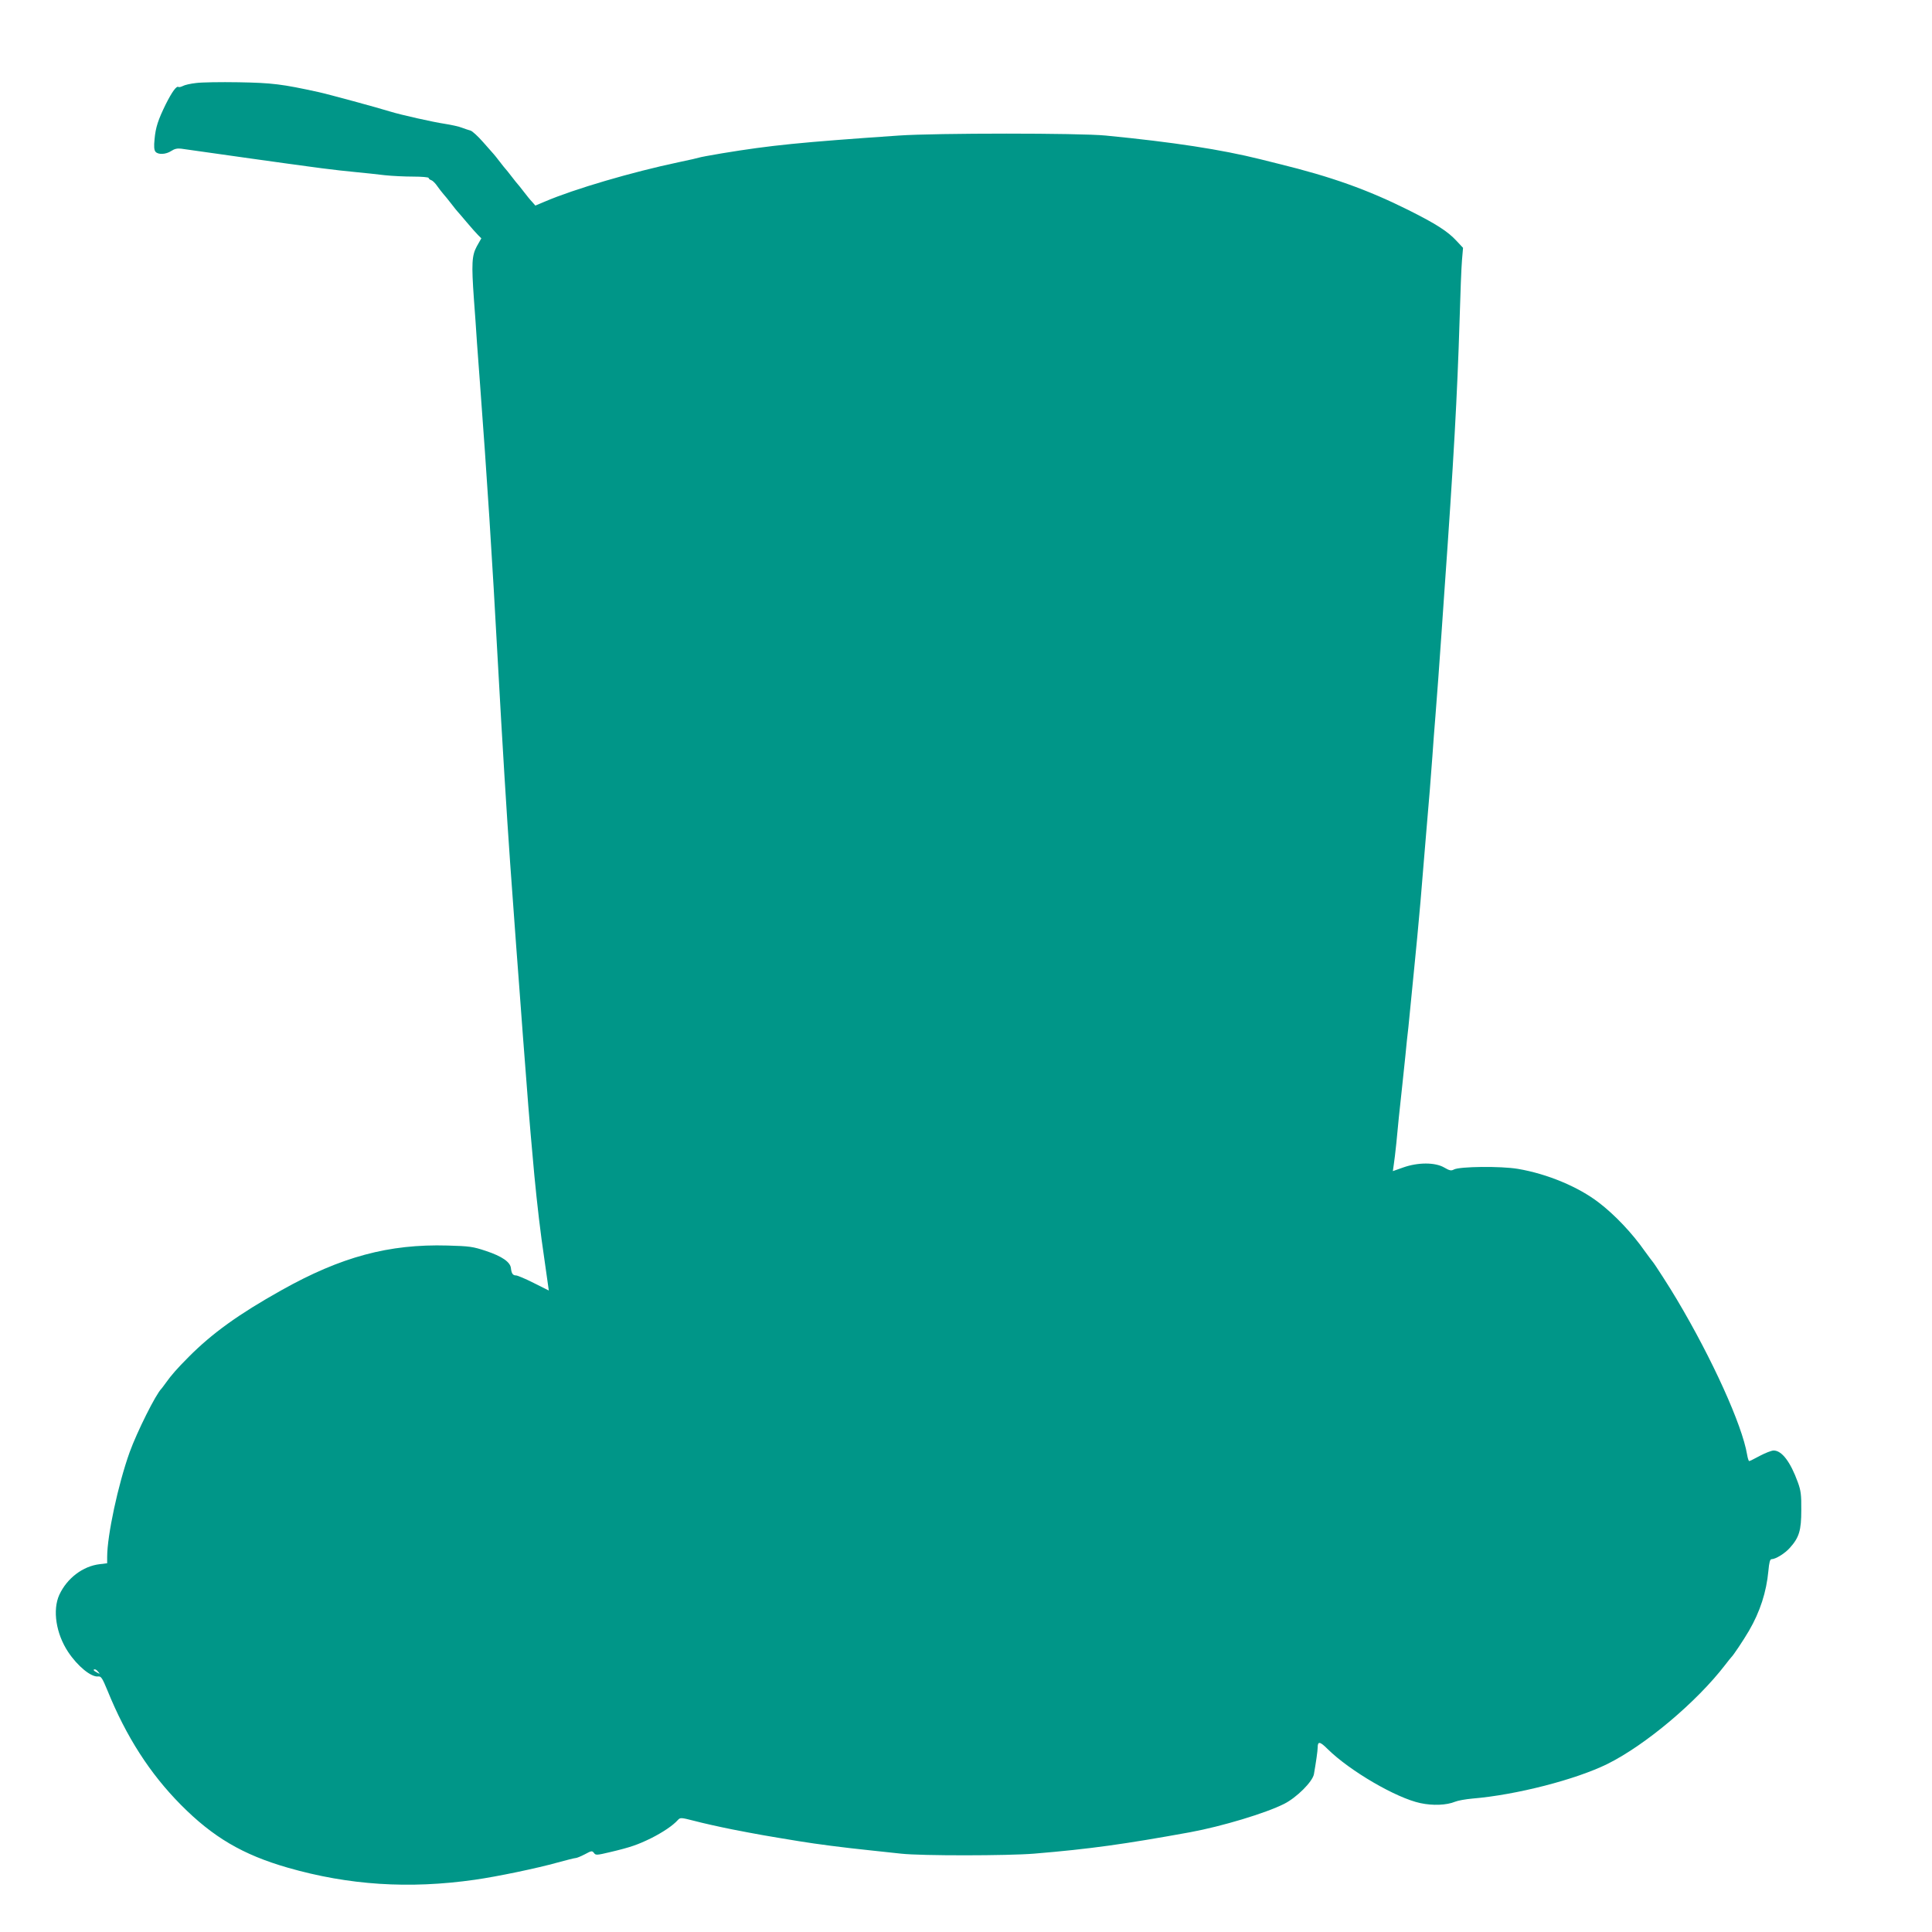 <?xml version="1.0" standalone="no"?>
<!DOCTYPE svg PUBLIC "-//W3C//DTD SVG 20010904//EN"
 "http://www.w3.org/TR/2001/REC-SVG-20010904/DTD/svg10.dtd">
<svg version="1.0" xmlns="http://www.w3.org/2000/svg"
 width="1280pt" height="1280pt" viewBox="0 0 1280 1280"
 preserveAspectRatio="xMidYMid meet">
<g transform="translate(0,1280) scale(0.1,-0.1)"
fill="#009688" stroke="none">
<path d="M1299 12250 c-37 -4 -76 -13 -88 -20 -12 -6 -25 -9 -29 -6 -13 8 -42
-32 -83 -113 -51 -104 -68 -154 -75 -233 -5 -48 -3 -72 6 -83 17 -21 69 -19
105 5 21 14 40 18 65 15 19 -3 226 -32 460 -65 485 -68 543 -75 695 -90 61 -6
149 -15 196 -21 47 -5 131 -9 187 -9 56 0 102 -4 102 -9 0 -5 8 -12 18 -15 9
-3 27 -21 39 -39 13 -18 31 -42 41 -53 9 -10 33 -39 52 -64 19 -25 37 -47 40
-50 3 -3 30 -34 60 -70 30 -36 65 -75 77 -87 l22 -22 -30 -53 c-33 -61 -36
-113 -19 -353 6 -77 15 -205 20 -285 6 -80 15 -201 20 -270 46 -616 80 -1137
120 -1875 28 -507 56 -964 80 -1305 26 -353 31 -424 40 -550 6 -74 15 -193 20
-265 21 -287 31 -415 40 -530 5 -66 14 -183 20 -260 11 -133 17 -210 40 -460
19 -198 40 -380 67 -560 25 -176 29 -205 29 -205 -1 0 -46 23 -100 50 -55 28
-108 50 -117 50 -21 0 -30 12 -34 48 -4 41 -60 79 -165 114 -87 29 -109 32
-255 36 -388 11 -705 -74 -1102 -297 -282 -158 -457 -284 -613 -441 -76 -76
-116 -122 -150 -170 -14 -19 -27 -37 -30 -40 -38 -37 -162 -286 -211 -421 -77
-215 -149 -552 -149 -694 l0 -42 -49 -6 c-112 -13 -217 -93 -268 -203 -46
-101 -22 -257 58 -378 63 -95 153 -169 200 -163 19 2 27 -11 61 -93 124 -306
281 -550 486 -757 213 -215 410 -331 709 -417 404 -116 803 -142 1238 -80 149
21 416 77 548 114 59 16 113 30 121 30 7 0 34 11 61 25 44 24 48 24 60 9 11
-16 18 -16 106 5 136 32 184 49 274 93 77 39 143 83 176 120 16 17 20 17 110
-6 52 -14 164 -39 249 -56 175 -34 214 -41 447 -79 109 -18 293 -42 468 -60
55 -6 147 -16 205 -22 136 -15 706 -14 880 0 373 31 600 63 1035 142 211 39
500 126 623 188 83 42 187 146 197 196 13 74 25 156 25 178 0 42 15 40 66 -11
147 -145 454 -324 614 -358 83 -18 174 -14 230 9 19 8 71 17 115 21 290 24
686 126 896 230 251 125 590 410 779 656 19 25 37 47 40 50 14 13 80 112 117
175 74 127 116 258 129 397 5 57 11 78 21 78 27 0 90 39 122 76 61 68 75 115
75 249 1 102 -3 130 -23 185 -49 135 -106 210 -160 210 -14 0 -55 -16 -91 -35
-35 -19 -67 -35 -71 -35 -4 0 -10 19 -14 43 -33 197 -231 634 -465 1027 -45
77 -151 241 -160 250 -3 3 -27 35 -53 71 -83 119 -200 242 -305 322 -135 104
-341 190 -536 223 -113 19 -384 16 -423 -4 -18 -10 -29 -8 -65 13 -60 35 -174
35 -272 0 l-68 -24 6 42 c4 23 11 87 17 142 10 107 21 221 39 380 6 55 15 145
21 200 5 55 14 141 20 190 12 121 28 280 39 395 5 52 14 145 20 205 14 149 29
315 40 460 6 66 15 174 20 240 17 197 30 352 40 495 5 74 14 194 20 265 12
147 26 345 40 545 5 74 14 198 19 275 62 873 86 1310 101 1800 5 176 12 357
16 401 l7 82 -43 46 c-58 63 -136 113 -320 205 -271 135 -509 220 -860 306
-30 7 -84 21 -120 30 -258 64 -573 113 -1025 157 -173 17 -1123 17 -1370 0
-654 -45 -846 -64 -1173 -118 -79 -13 -146 -26 -150 -28 -4 -2 -65 -16 -137
-31 -308 -65 -690 -177 -884 -260 l-64 -27 -21 24 c-12 12 -37 43 -56 68 -19
25 -37 47 -40 50 -3 3 -21 25 -40 50 -19 25 -37 47 -40 50 -3 3 -21 25 -40 50
-19 25 -37 47 -40 50 -3 3 -33 37 -68 77 -35 40 -73 75 -85 78 -12 3 -38 12
-57 19 -19 8 -71 19 -115 26 -75 11 -293 60 -360 81 -80 25 -418 117 -475 129
-242 53 -306 61 -530 65 -118 2 -245 0 -281 -5z m-648 -10527 c13 -15 12 -15
-8 -4 -24 12 -29 21 -14 21 5 0 15 -7 22 -17z"/>
</g>
</svg>
